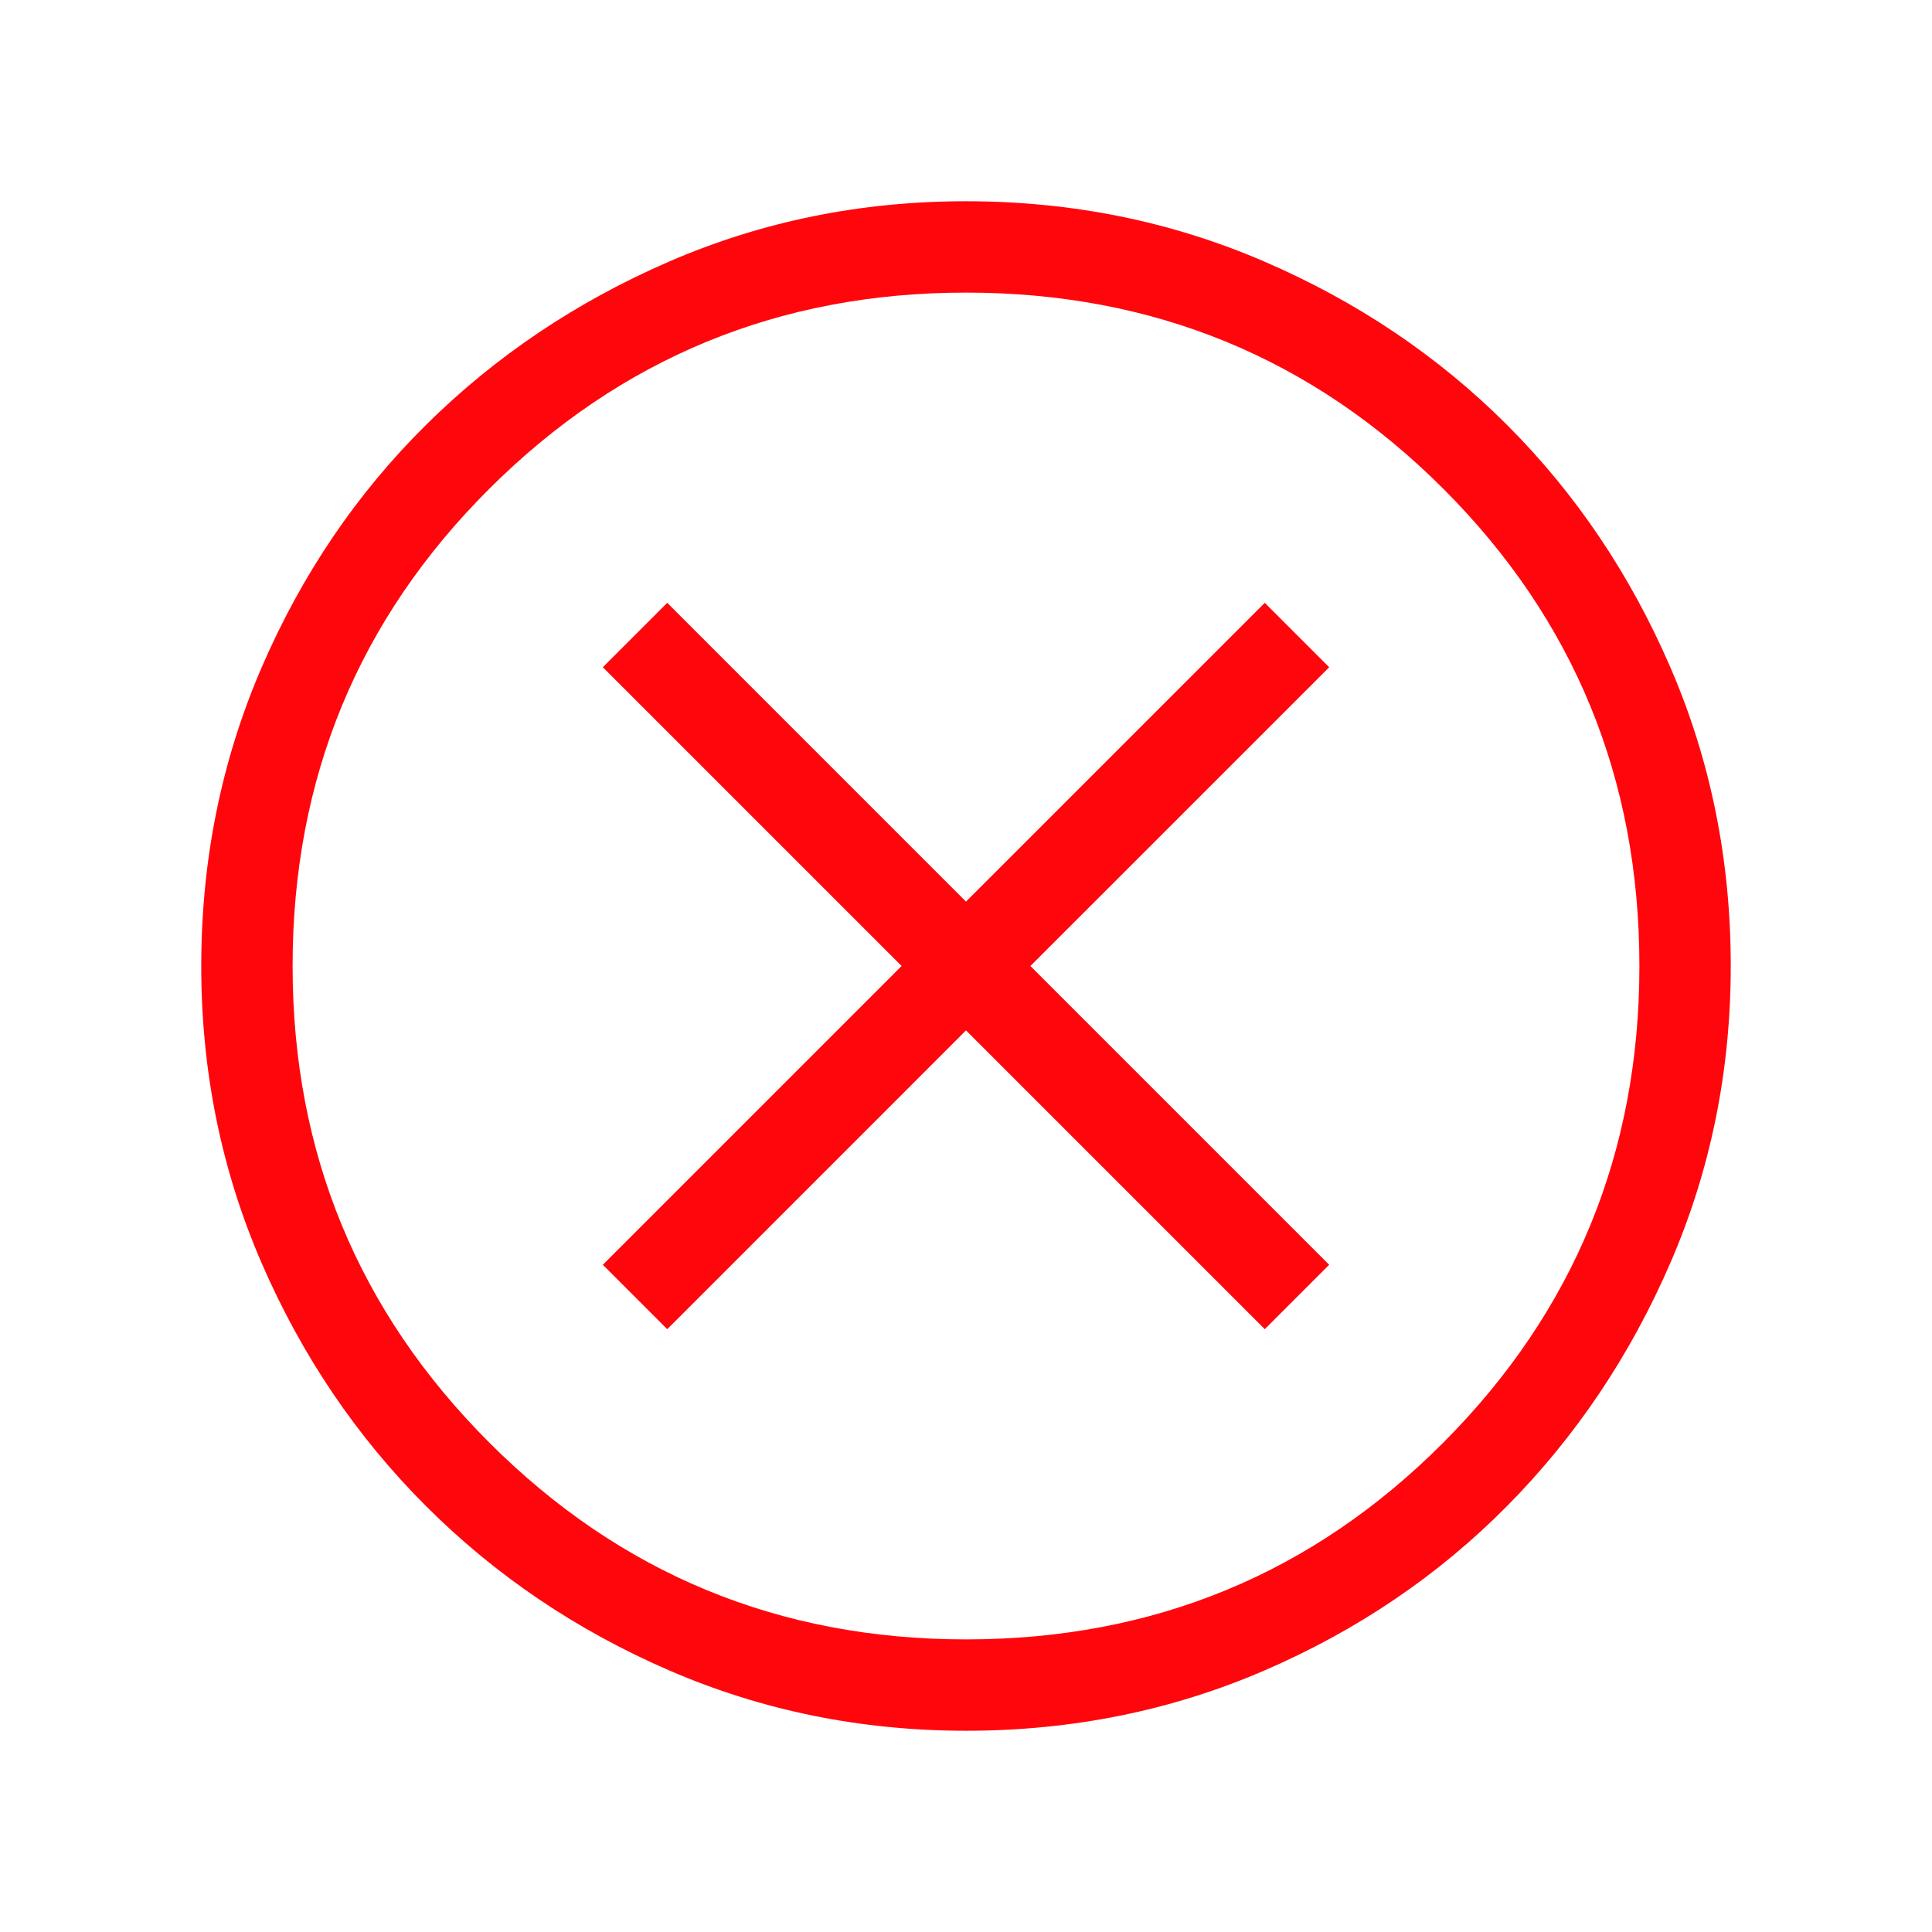 <svg width="120" height="120" viewBox="0 0 120 120" fill="none" xmlns="http://www.w3.org/2000/svg">
<mask id="mask0_322_9190" style="mask-type:alpha" maskUnits="userSpaceOnUse" x="0" y="0" width="120" height="120">
<rect width="120" height="120" fill="#D9D9D9"/>
</mask>
<g mask="url(#mask0_322_9190)">
<path d="M41.443 82.558L60 64L78.558 82.558L82.558 78.558L64 60L82.558 41.443L78.558 37.443L60 56L41.443 37.443L37.443 41.443L56 60L37.443 78.558L41.443 82.558ZM60.009 107.5C53.49 107.5 47.349 106.253 41.584 103.76C35.819 101.267 30.777 97.862 26.46 93.546C22.142 89.23 18.736 84.191 16.241 78.429C13.747 72.667 12.5 66.527 12.5 60.009C12.5 53.439 13.747 47.263 16.24 41.483C18.733 35.702 22.138 30.673 26.454 26.398C30.77 22.122 35.809 18.736 41.571 16.241C47.333 13.747 53.473 12.5 59.991 12.5C66.561 12.5 72.737 13.747 78.517 16.24C84.298 18.733 89.327 22.117 93.603 26.391C97.878 30.665 101.264 35.692 103.759 41.47C106.253 47.248 107.5 53.422 107.5 59.991C107.5 66.51 106.253 72.651 103.76 78.416C101.267 84.181 97.883 89.222 93.609 93.54C89.335 97.858 84.308 101.264 78.53 103.759C72.752 106.253 66.578 107.5 60.009 107.5ZM60 101.826C71.641 101.826 81.522 97.753 89.644 89.606C97.765 81.459 101.826 71.59 101.826 60C101.826 48.359 97.765 38.478 89.644 30.356C81.522 22.235 71.641 18.174 60 18.174C48.41 18.174 38.541 22.235 30.394 30.356C22.247 38.478 18.174 48.359 18.174 60C18.174 71.59 22.247 81.459 30.394 89.606C38.541 97.753 48.41 101.826 60 101.826Z" fill="#FF060D"/>
</g>
</svg>
